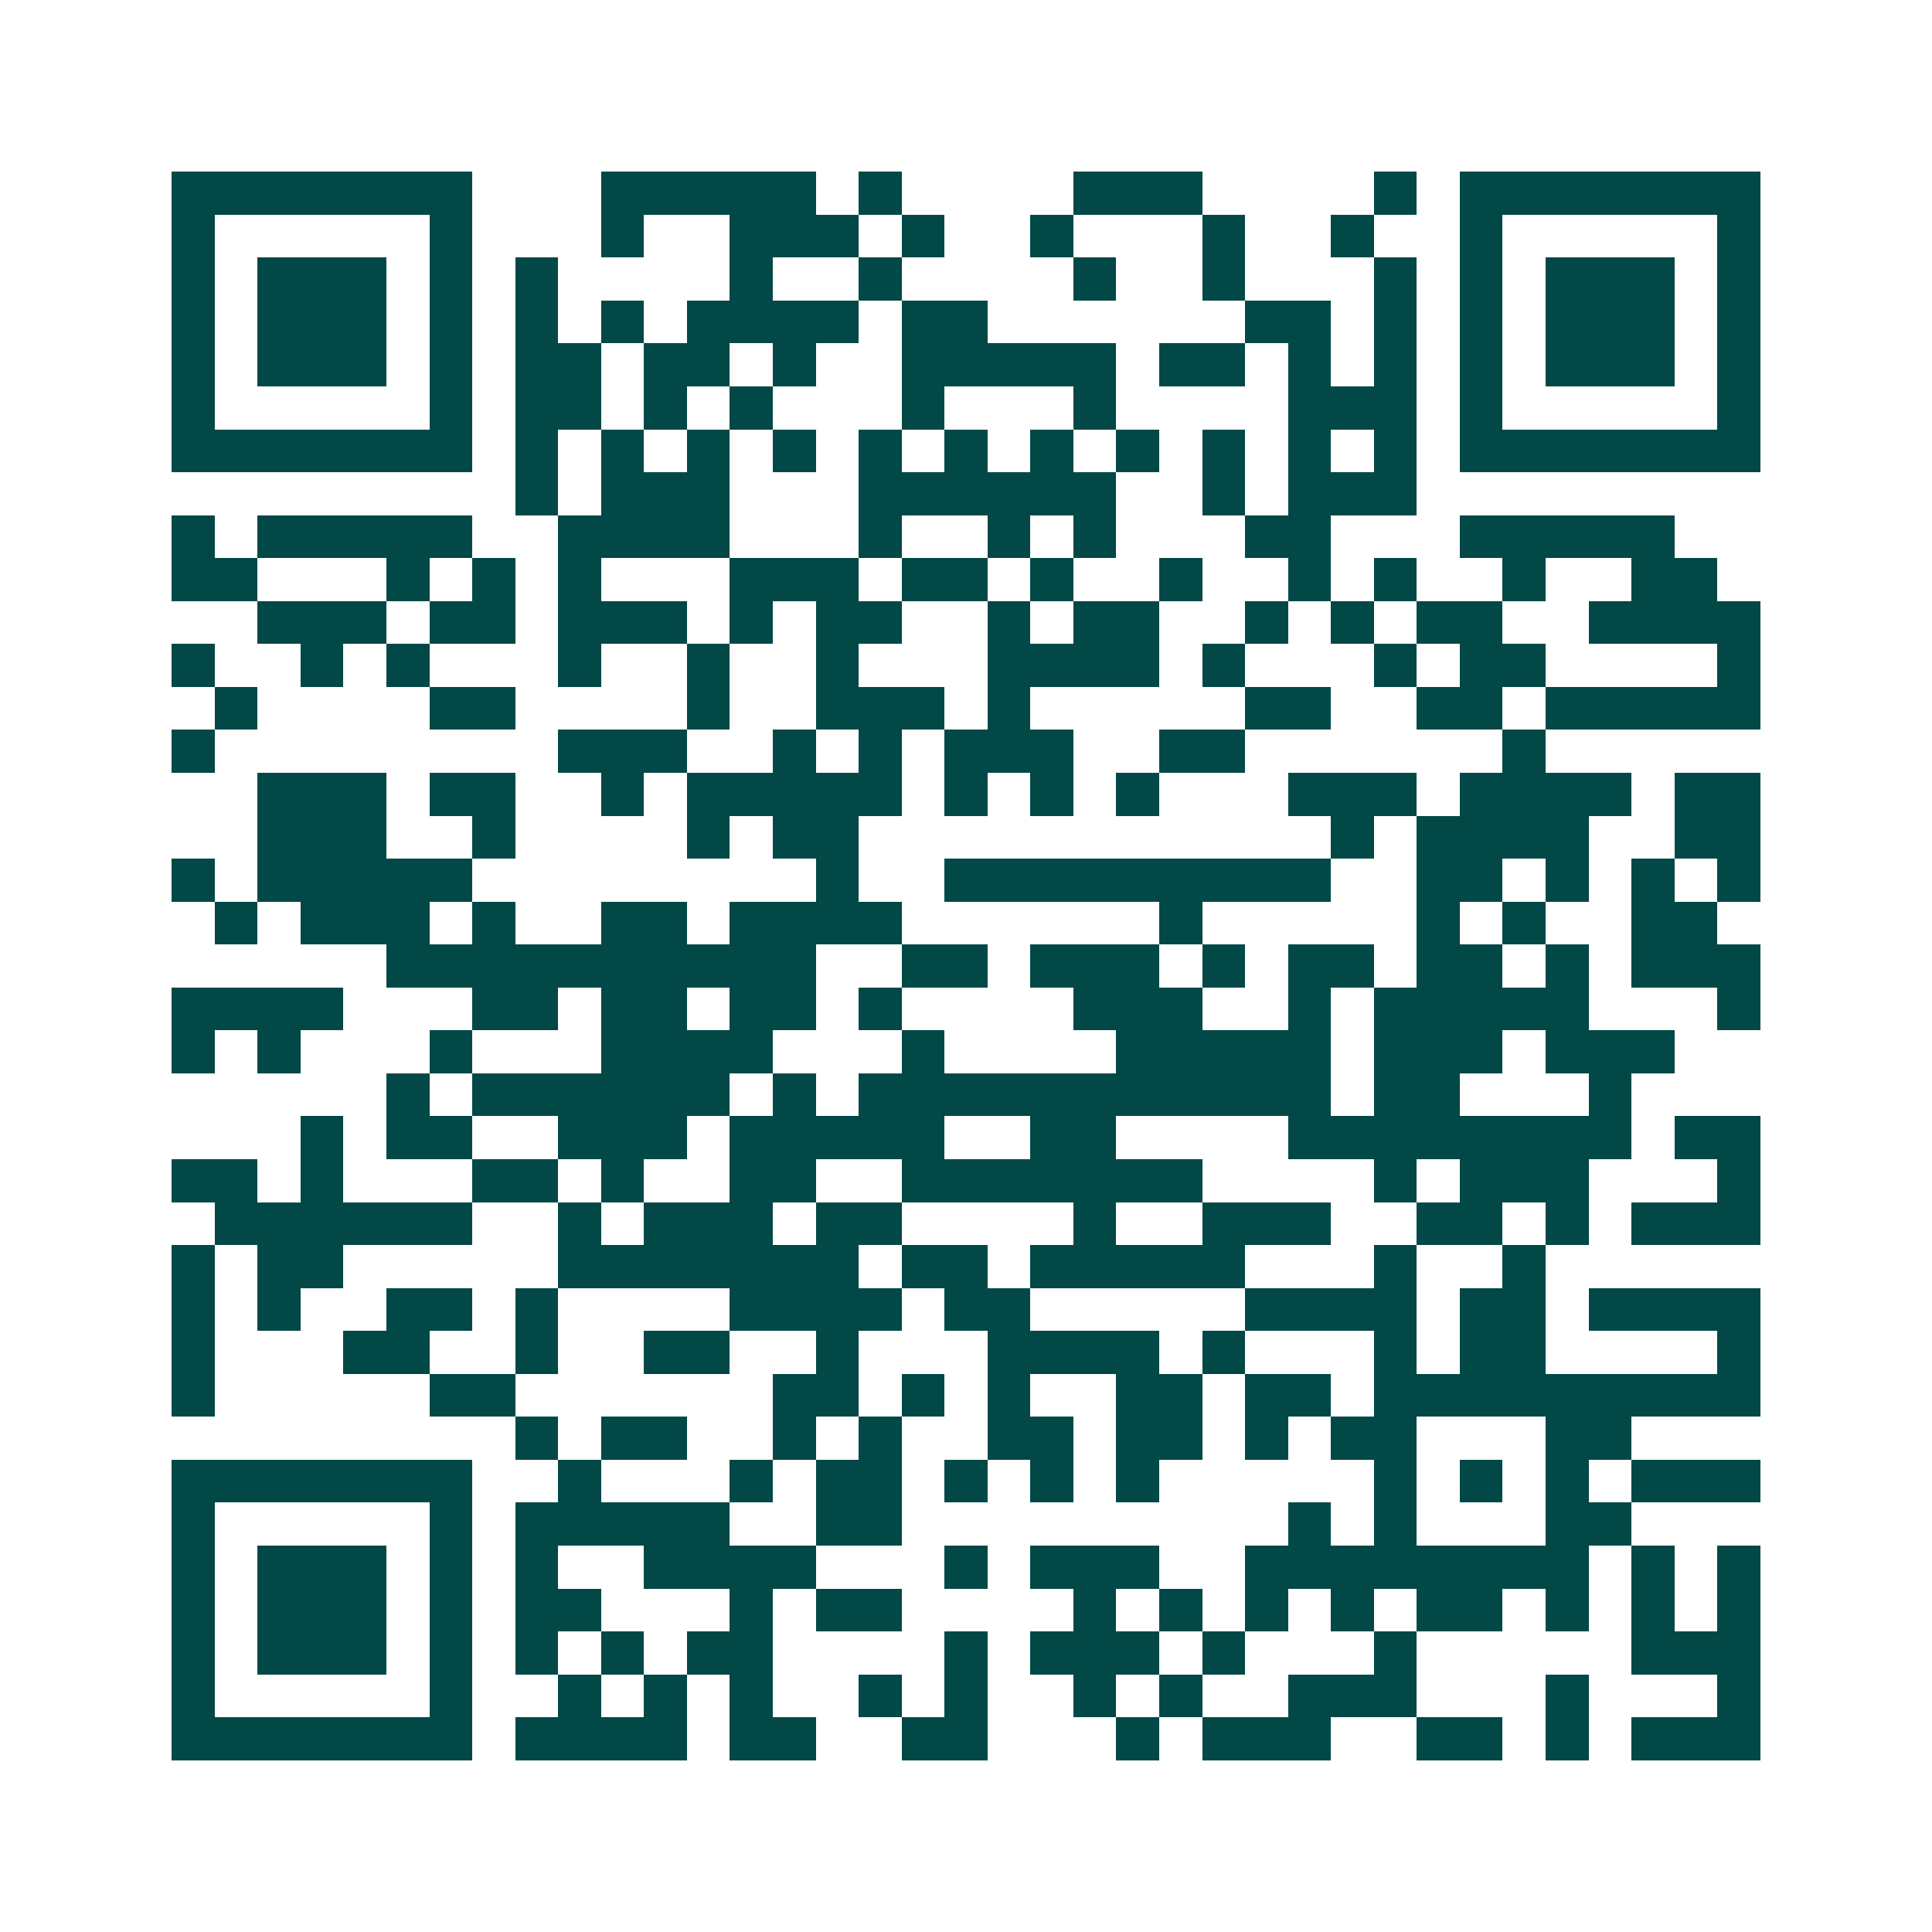 <svg xmlns="http://www.w3.org/2000/svg" width="200" height="200" viewBox="0 0 45 45" shape-rendering="crispEdges"><path fill="#ffffff" d="M0 0h45v45H0z"/><path stroke="#014847" d="M4 4.5h7m3 0h5m1 0h1m4 0h3m4 0h1m1 0h7M4 5.5h1m5 0h1m3 0h1m2 0h3m1 0h1m2 0h1m3 0h1m2 0h1m2 0h1m5 0h1M4 6.5h1m1 0h3m1 0h1m1 0h1m4 0h1m2 0h1m4 0h1m2 0h1m3 0h1m1 0h1m1 0h3m1 0h1M4 7.5h1m1 0h3m1 0h1m1 0h1m1 0h1m1 0h4m1 0h2m6 0h2m1 0h1m1 0h1m1 0h3m1 0h1M4 8.5h1m1 0h3m1 0h1m1 0h2m1 0h2m1 0h1m2 0h5m1 0h2m1 0h1m1 0h1m1 0h1m1 0h3m1 0h1M4 9.5h1m5 0h1m1 0h2m1 0h1m1 0h1m3 0h1m3 0h1m4 0h3m1 0h1m5 0h1M4 10.5h7m1 0h1m1 0h1m1 0h1m1 0h1m1 0h1m1 0h1m1 0h1m1 0h1m1 0h1m1 0h1m1 0h1m1 0h7M12 11.5h1m1 0h3m3 0h6m2 0h1m1 0h3M4 12.5h1m1 0h5m2 0h4m3 0h1m2 0h1m1 0h1m3 0h2m3 0h5M4 13.5h2m3 0h1m1 0h1m1 0h1m3 0h3m1 0h2m1 0h1m2 0h1m2 0h1m1 0h1m2 0h1m2 0h2M6 14.5h3m1 0h2m1 0h3m1 0h1m1 0h2m2 0h1m1 0h2m2 0h1m1 0h1m1 0h2m2 0h4M4 15.5h1m2 0h1m1 0h1m3 0h1m2 0h1m2 0h1m3 0h4m1 0h1m3 0h1m1 0h2m4 0h1M5 16.5h1m4 0h2m4 0h1m2 0h3m1 0h1m5 0h2m2 0h2m1 0h5M4 17.5h1m8 0h3m2 0h1m1 0h1m1 0h3m2 0h2m6 0h1M6 18.5h3m1 0h2m2 0h1m1 0h5m1 0h1m1 0h1m1 0h1m3 0h3m1 0h4m1 0h2M6 19.5h3m2 0h1m4 0h1m1 0h2m11 0h1m1 0h4m2 0h2M4 20.5h1m1 0h5m8 0h1m2 0h9m2 0h2m1 0h1m1 0h1m1 0h1M5 21.5h1m1 0h3m1 0h1m2 0h2m1 0h4m6 0h1m5 0h1m1 0h1m2 0h2M9 22.5h10m2 0h2m1 0h3m1 0h1m1 0h2m1 0h2m1 0h1m1 0h3M4 23.5h4m3 0h2m1 0h2m1 0h2m1 0h1m4 0h3m2 0h1m1 0h5m3 0h1M4 24.5h1m1 0h1m3 0h1m3 0h4m3 0h1m4 0h5m1 0h3m1 0h3M9 25.5h1m1 0h6m1 0h1m1 0h11m1 0h2m3 0h1M7 26.5h1m1 0h2m2 0h3m1 0h5m2 0h2m4 0h8m1 0h2M4 27.5h2m1 0h1m3 0h2m1 0h1m2 0h2m2 0h7m4 0h1m1 0h3m3 0h1M5 28.5h6m2 0h1m1 0h3m1 0h2m4 0h1m2 0h3m2 0h2m1 0h1m1 0h3M4 29.5h1m1 0h2m5 0h7m1 0h2m1 0h5m3 0h1m2 0h1M4 30.5h1m1 0h1m2 0h2m1 0h1m4 0h4m1 0h2m5 0h4m1 0h2m1 0h4M4 31.5h1m3 0h2m2 0h1m2 0h2m2 0h1m3 0h4m1 0h1m3 0h1m1 0h2m4 0h1M4 32.5h1m5 0h2m6 0h2m1 0h1m1 0h1m2 0h2m1 0h2m1 0h9M12 33.5h1m1 0h2m2 0h1m1 0h1m2 0h2m1 0h2m1 0h1m1 0h2m3 0h2M4 34.5h7m2 0h1m3 0h1m1 0h2m1 0h1m1 0h1m1 0h1m5 0h1m1 0h1m1 0h1m1 0h3M4 35.5h1m5 0h1m1 0h5m2 0h2m9 0h1m1 0h1m3 0h2M4 36.5h1m1 0h3m1 0h1m1 0h1m2 0h4m3 0h1m1 0h3m2 0h8m1 0h1m1 0h1M4 37.5h1m1 0h3m1 0h1m1 0h2m3 0h1m1 0h2m4 0h1m1 0h1m1 0h1m1 0h1m1 0h2m1 0h1m1 0h1m1 0h1M4 38.5h1m1 0h3m1 0h1m1 0h1m1 0h1m1 0h2m4 0h1m1 0h3m1 0h1m3 0h1m5 0h3M4 39.5h1m5 0h1m2 0h1m1 0h1m1 0h1m2 0h1m1 0h1m2 0h1m1 0h1m2 0h3m3 0h1m3 0h1M4 40.5h7m1 0h4m1 0h2m2 0h2m3 0h1m1 0h3m2 0h2m1 0h1m1 0h3"/></svg>
